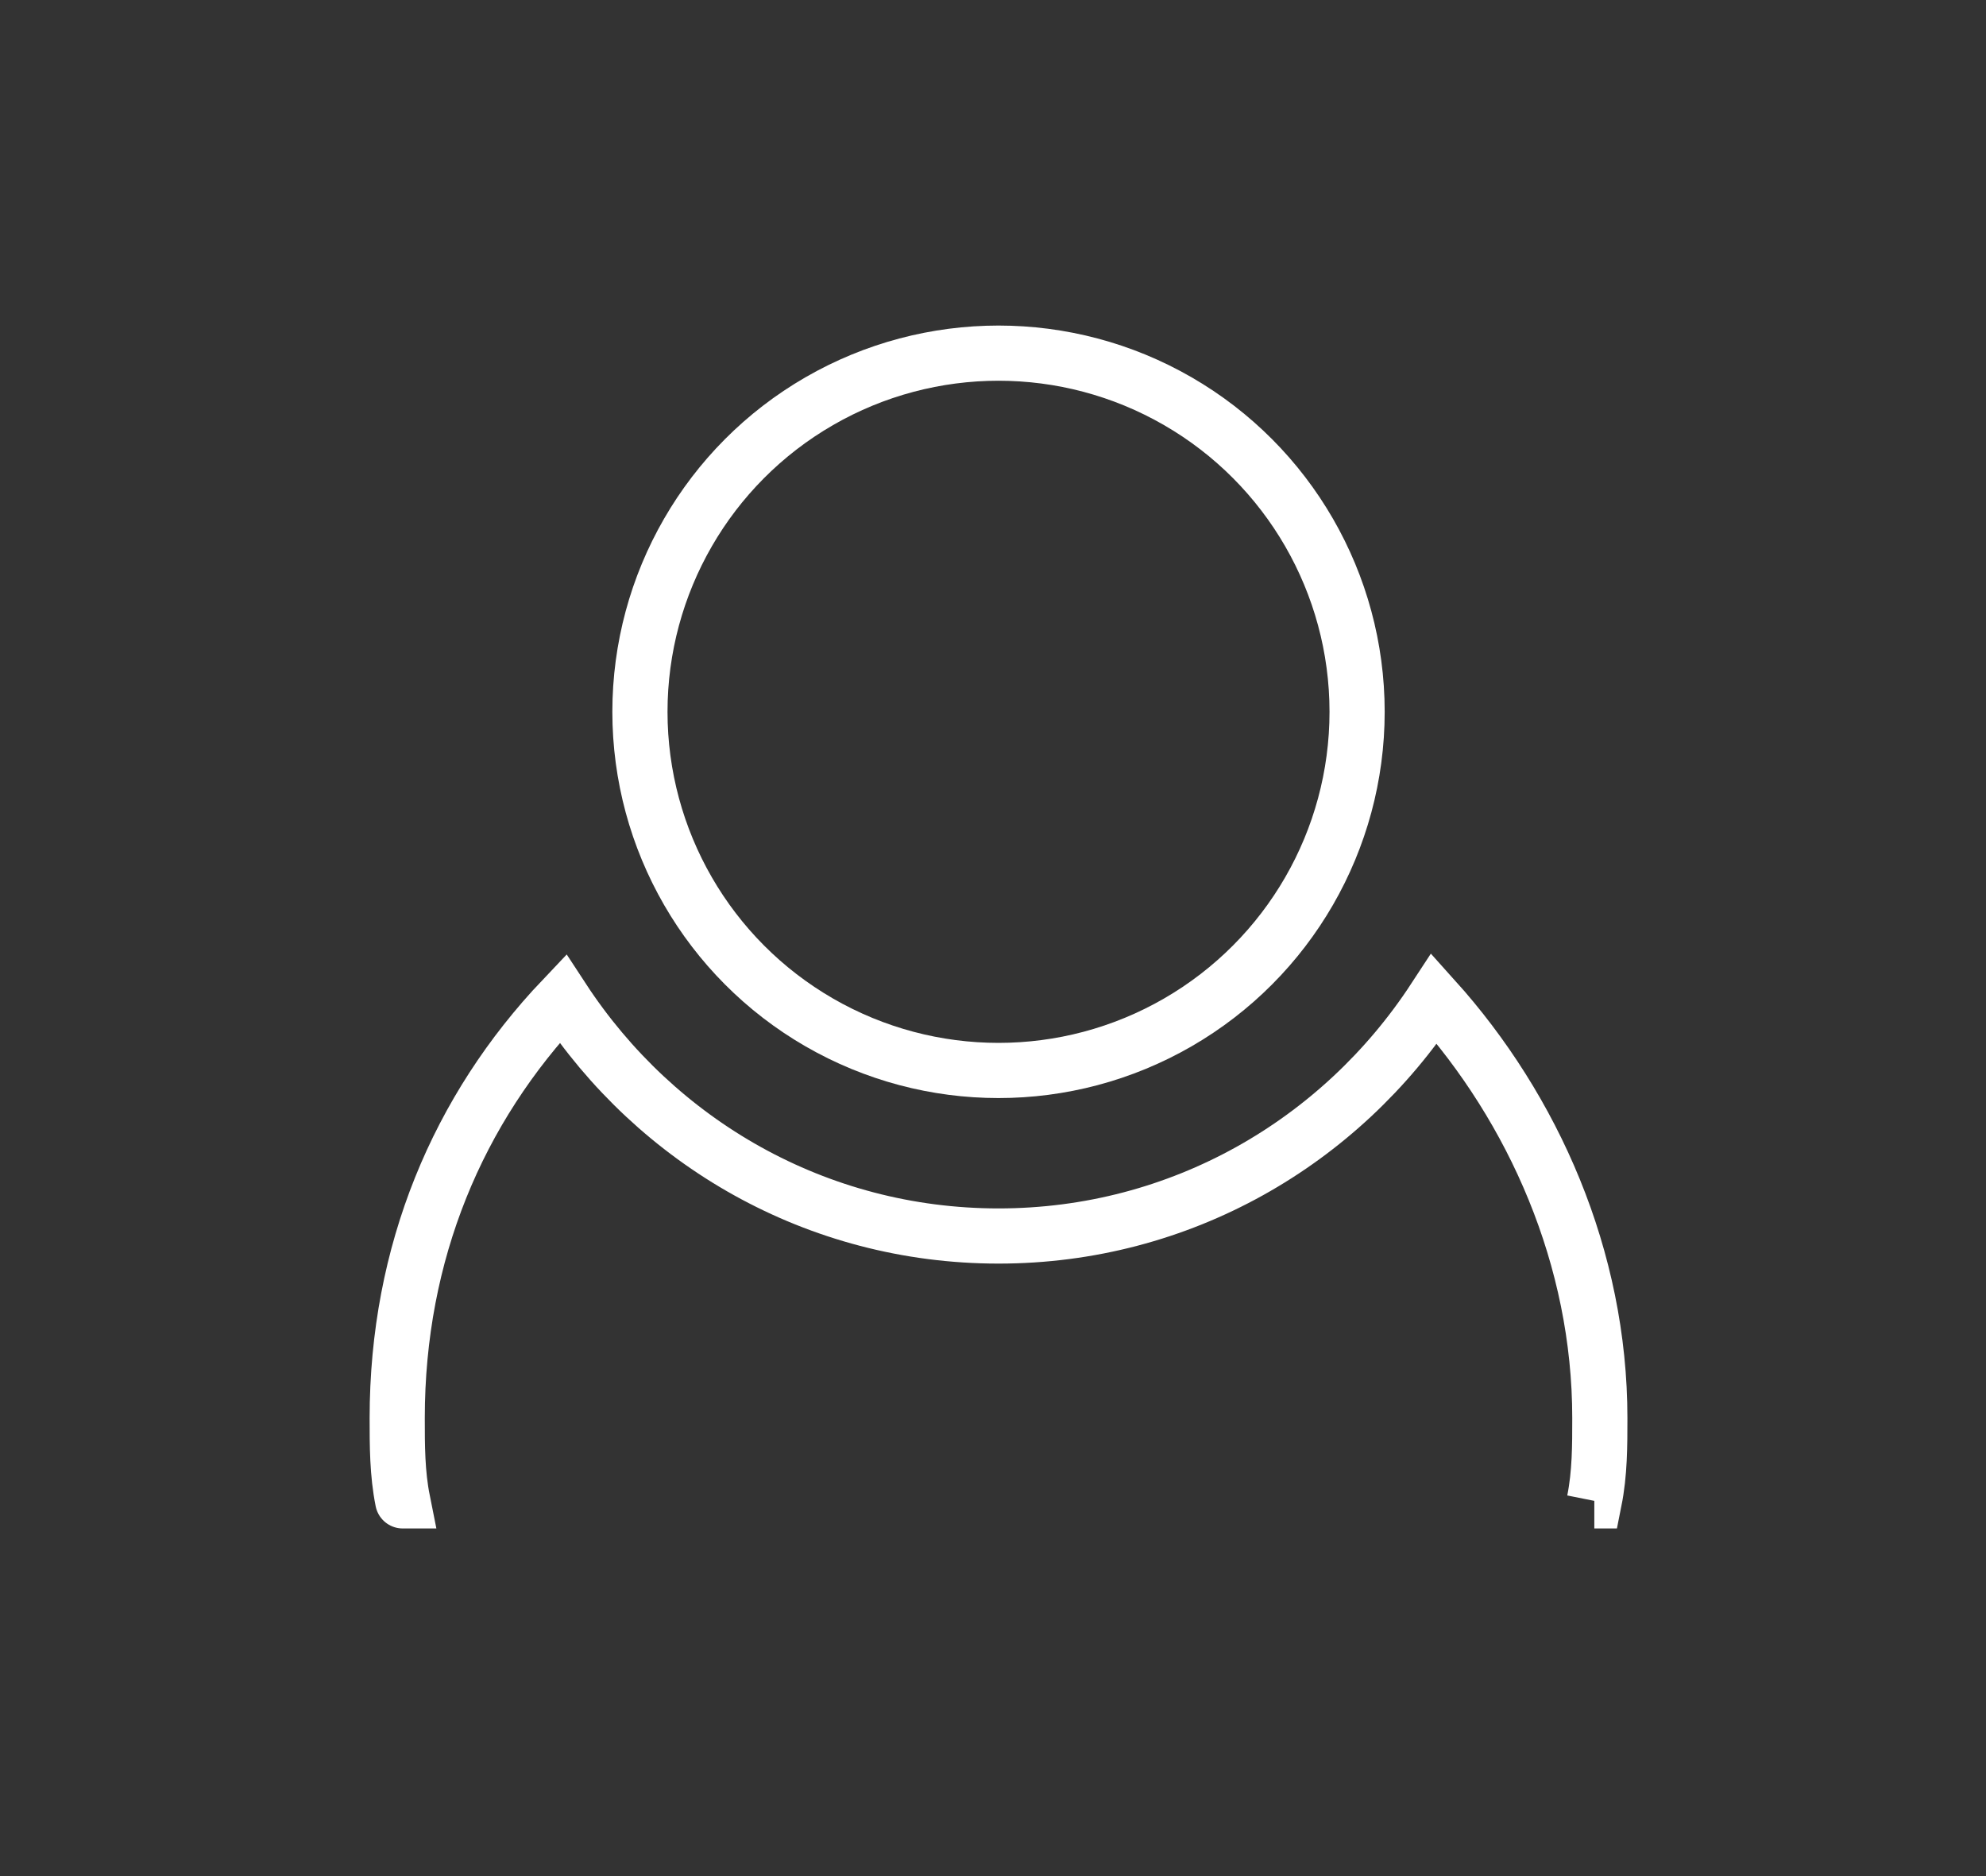 <?xml version="1.0" encoding="utf-8"?>
<!-- Generator: Adobe Illustrator 25.3.1, SVG Export Plug-In . SVG Version: 6.00 Build 0)  -->
<svg version="1.1" id="Layer_1" xmlns="http://www.w3.org/2000/svg" xmlns:xlink="http://www.w3.org/1999/xlink" x="0px" y="0px"
	 viewBox="0 0 36 34" style="enable-background:new 0 0 36 34;" xml:space="preserve">
<rect x="0" y="0" width="36" height="34" fill="#333333" stroke="none"/>
<style type="text/css">
	.st0{fill:none;stroke:#FFFFFF;stroke-miterlimit:10;}
</style>
<g>
	<circle class="st0" cx="18.1" cy="12.9" r="6.5"/>
	<path class="st0" d="M28.9,27.2c0.1-0.5,0.1-1,0.1-1.5c0-2.9-1.2-5.6-3-7.6c-1.7,2.6-4.6,4.3-7.9,4.3s-6.2-1.7-7.9-4.3
		c-1.9,2-3,4.6-3,7.6c0,0.5,0,1,0.1,1.5C7.3,27.2,28.9,27.2,28.9,27.2z"/>
</g>
</svg>
